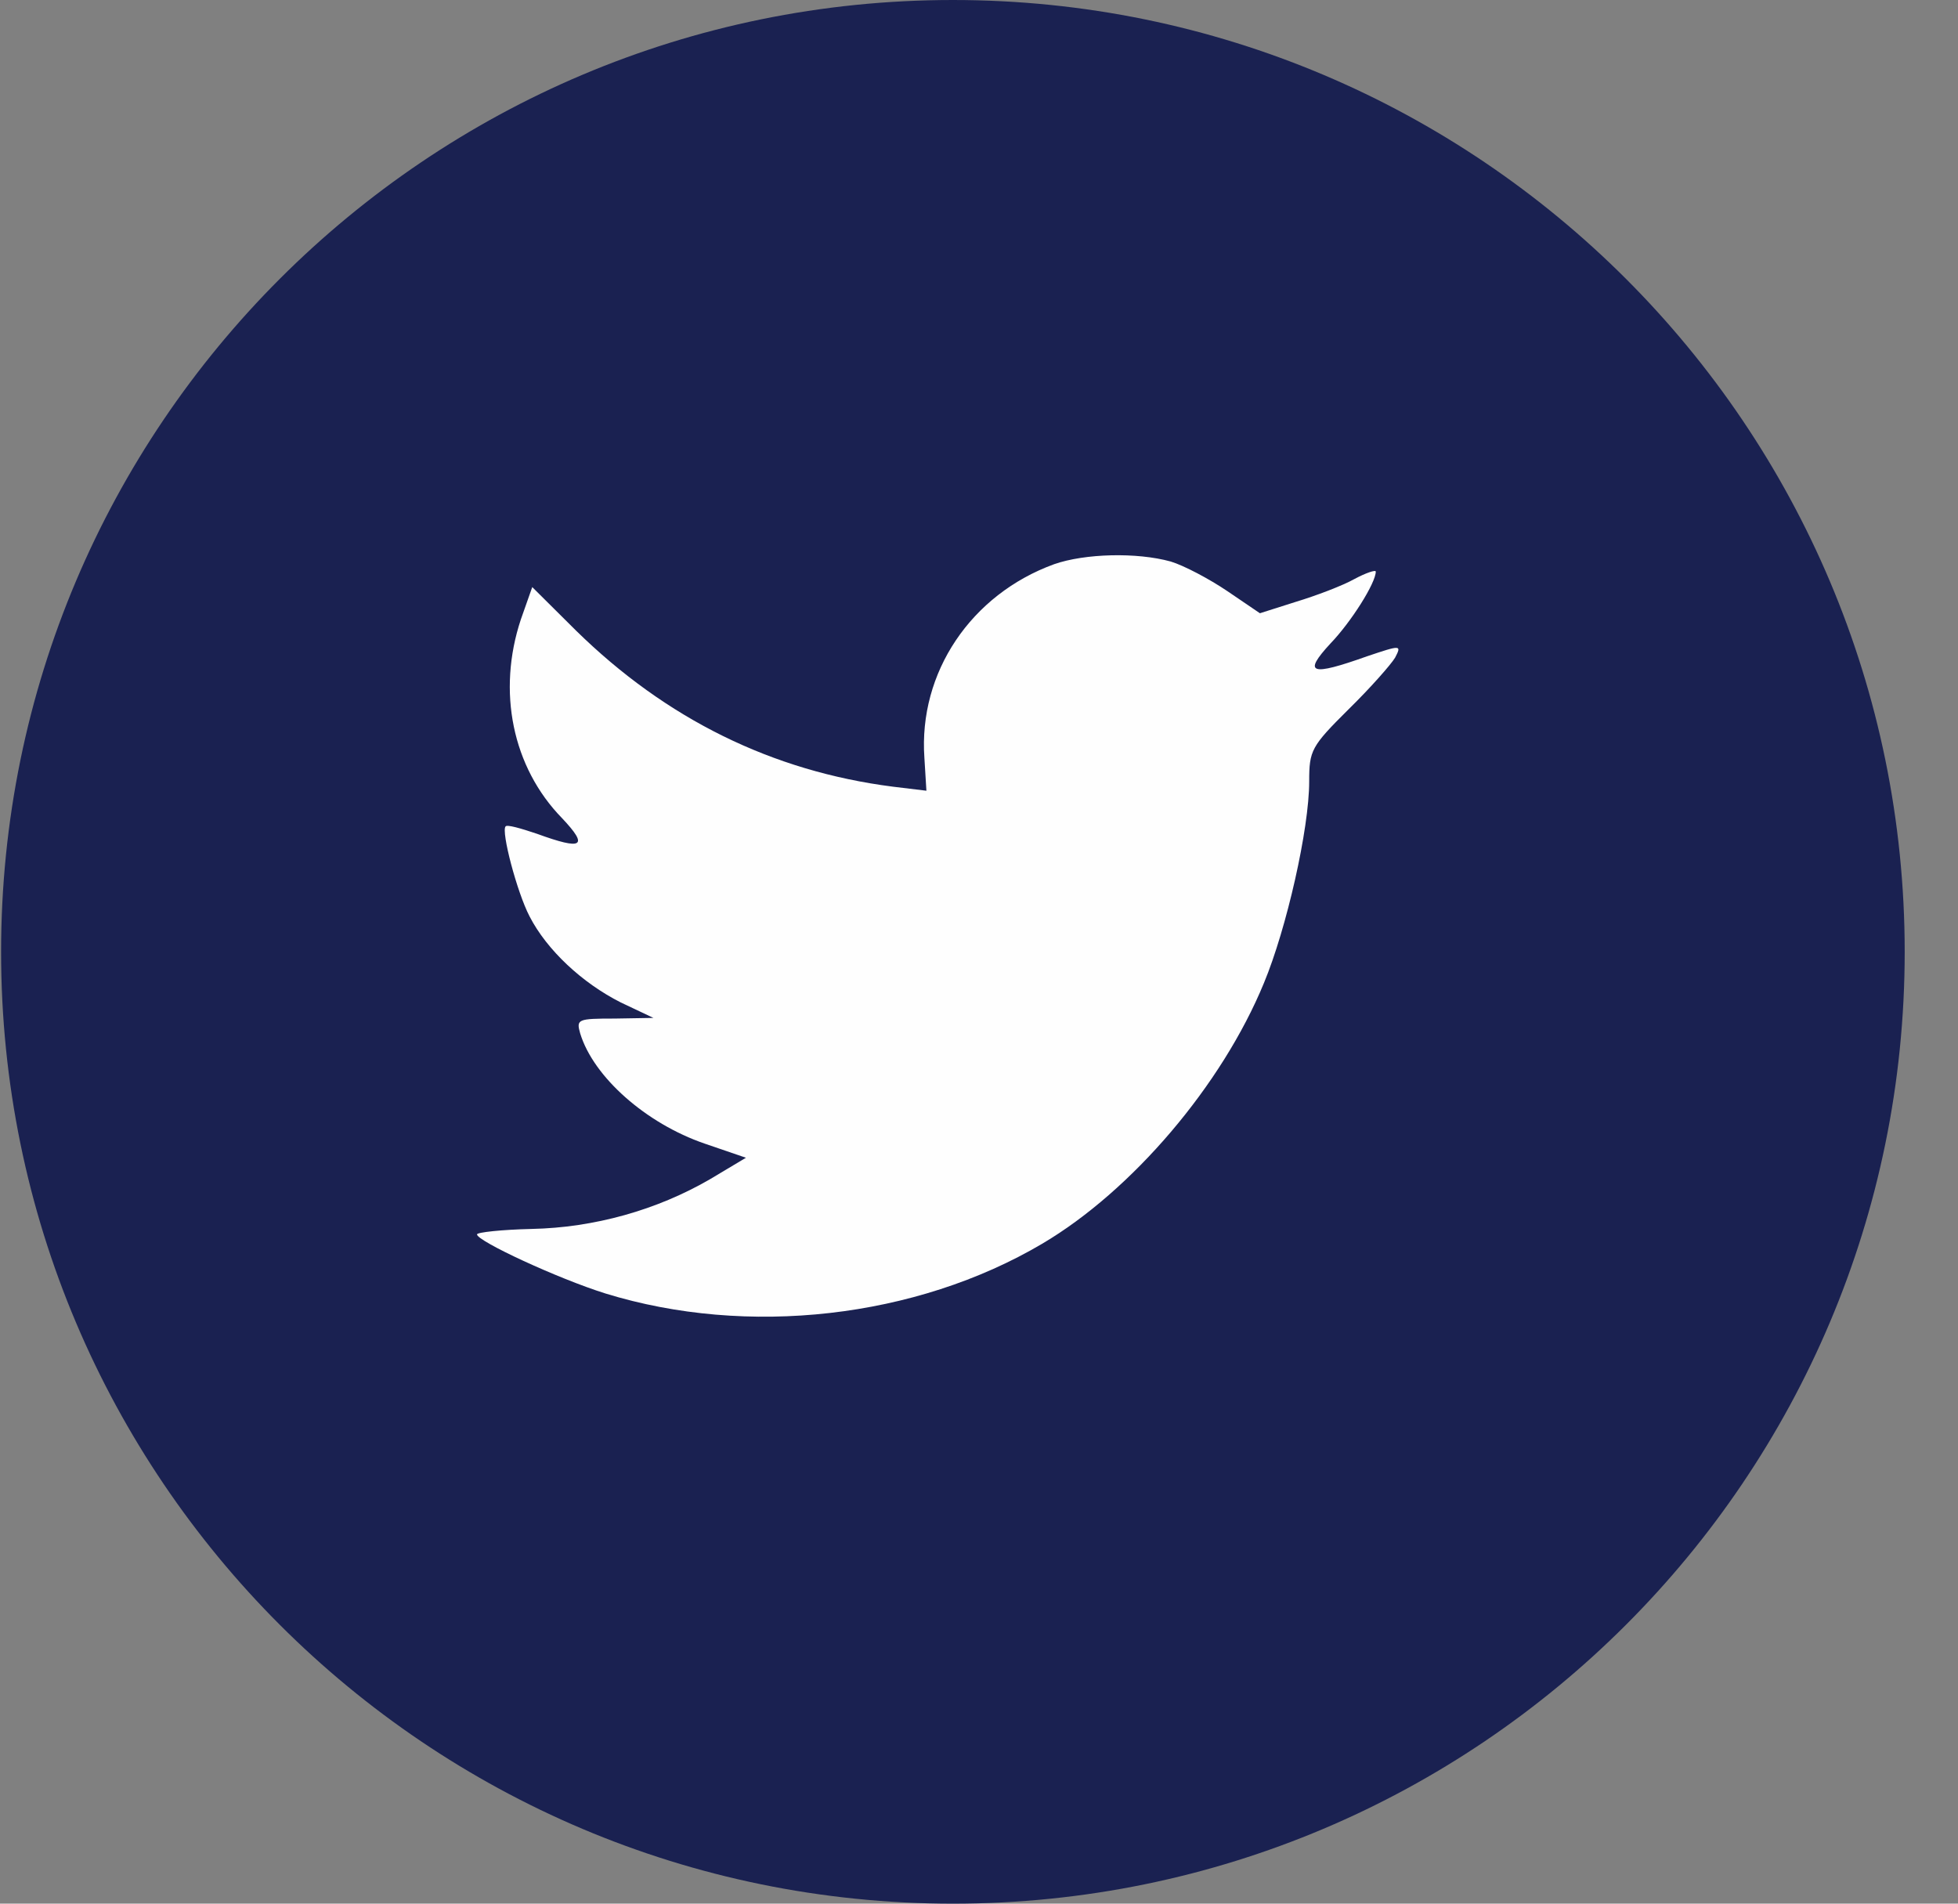 <svg xmlns="http://www.w3.org/2000/svg" width="36" height="35" viewBox="0 0 36 35">
  <rect x="0" y="0" width="36" height="35" fill="#808080" stroke="none"/>
  <g fill="none" fill-rule="evenodd" transform="translate(.02)">
    <path fill="#1A2151" d="M0,17.5 C0,7.835 7.835,0 17.5,0 C27.165,0 35,7.835 35,17.5 C35,27.165 27.165,35 17.5,35 C7.835,35 0,27.165 0,17.5 Z"/>
    <path fill="#FEFEFE" d="M16.976,13.933 L17.013,14.538 L16.4,14.464 C14.173,14.18 12.226,13.216 10.574,11.597 L9.766,10.794 L9.557,11.387 C9.117,12.709 9.398,14.106 10.316,15.045 C10.806,15.564 10.697,15.638 9.851,15.329 C9.557,15.23 9.301,15.156 9.276,15.194 C9.19,15.28 9.485,16.405 9.717,16.849 C10.035,17.467 10.684,18.073 11.394,18.431 L11.994,18.715 L11.283,18.727 C10.598,18.727 10.574,18.74 10.647,18.999 C10.892,19.803 11.858,20.656 12.936,21.026 L13.695,21.286 L13.034,21.681 C12.055,22.249 10.905,22.571 9.754,22.595 C9.203,22.608 8.75,22.657 8.75,22.695 C8.75,22.818 10.243,23.51 11.113,23.782 C13.72,24.585 16.816,24.24 19.142,22.867 C20.795,21.891 22.447,19.951 23.219,18.073 C23.635,17.072 24.051,15.242 24.051,14.365 C24.051,13.797 24.088,13.723 24.773,13.043 C25.177,12.647 25.557,12.215 25.63,12.092 C25.753,11.856 25.74,11.856 25.116,12.066 C24.075,12.437 23.928,12.388 24.442,11.831 C24.822,11.436 25.275,10.719 25.275,10.509 C25.275,10.472 25.091,10.534 24.884,10.645 C24.663,10.769 24.173,10.954 23.806,11.065 L23.145,11.275 L22.546,10.868 C22.216,10.645 21.75,10.398 21.505,10.324 C20.88,10.151 19.926,10.176 19.362,10.373 C17.833,10.929 16.866,12.364 16.976,13.933"/>
  </g>
</svg>
